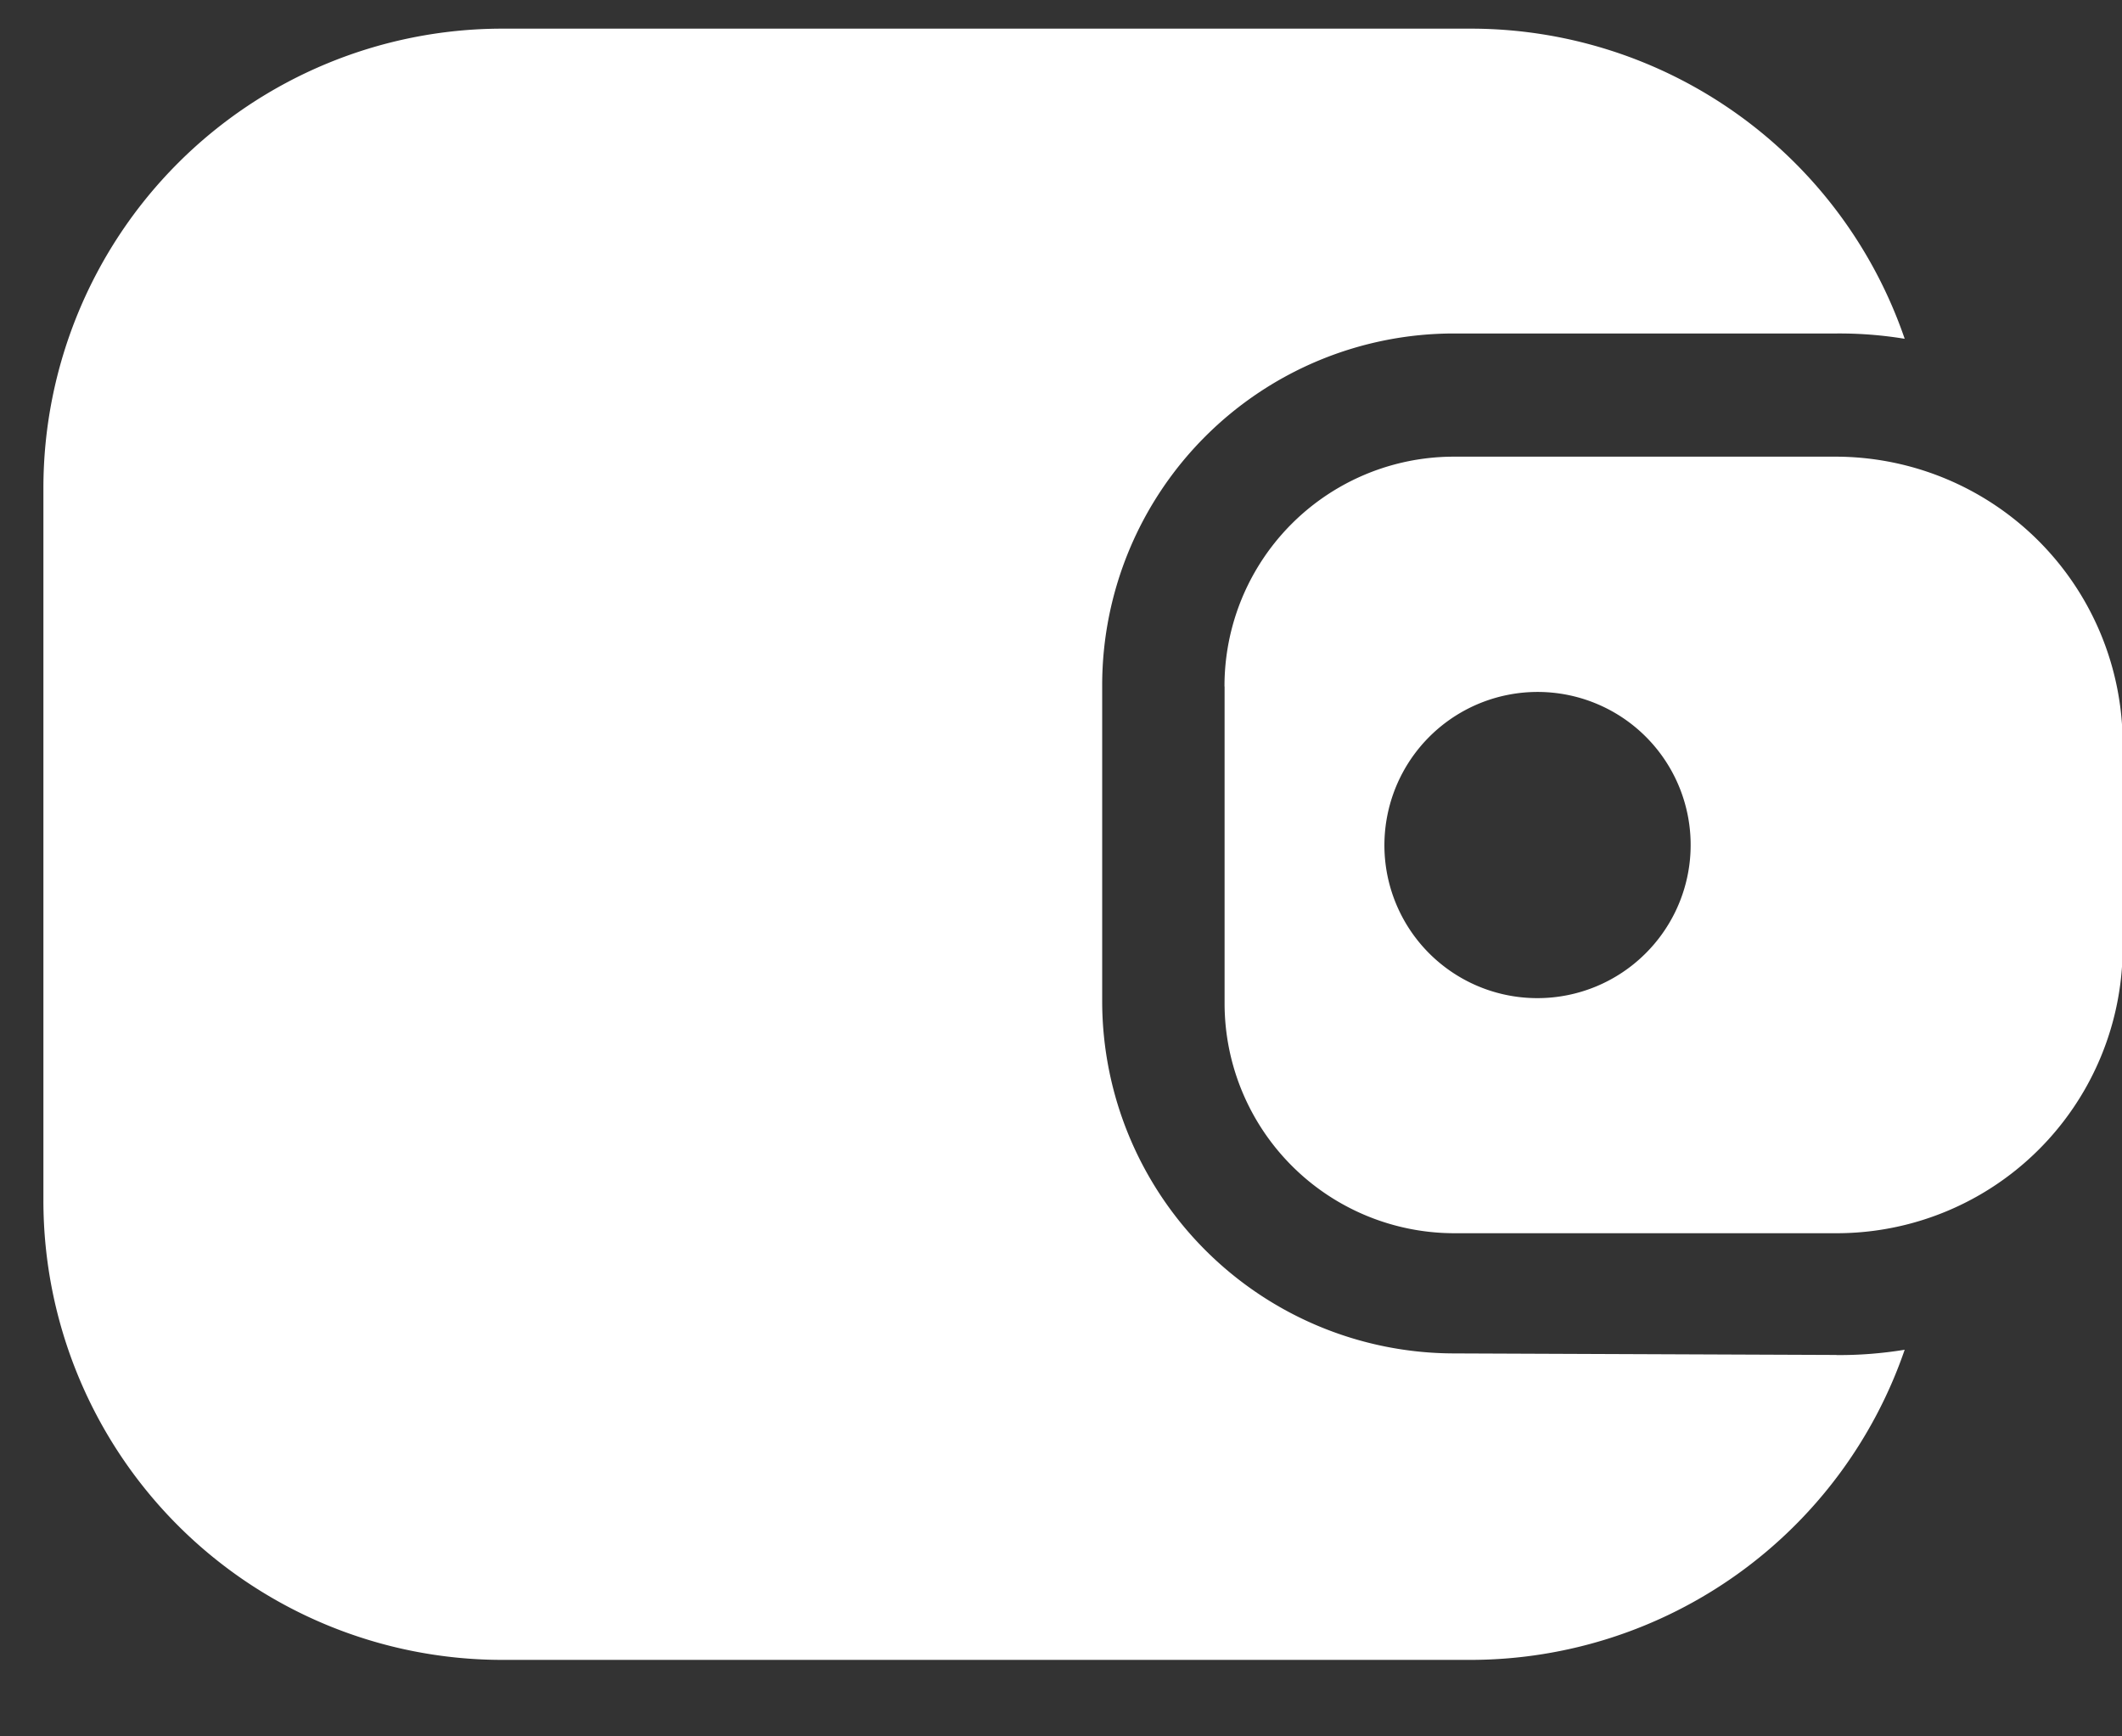 <svg width="22" height="18" fill="none" xmlns="http://www.w3.org/2000/svg"><rect width="100%" height="100%" fill="#333333" stroke="none"/><g clip-path="url(#clip0_28143_25191)" fill="#fff"><path d="M19.04 14.047c.237.002.473-.017.707-.055a4.764 4.764 0 0 1-4.49 3.215H5.208a4.757 4.757 0 0 1-3.365-1.395A4.766 4.766 0 0 1 .45 12.444V5.06c0-1.263.502-2.475 1.394-3.368A4.757 4.757 0 0 1 5.208.297h10.05a4.756 4.756 0 0 1 4.489 3.215 4.168 4.168 0 0 0-.706-.055h-3.966A3.647 3.647 0 0 0 11.427 7.1v3.286a3.653 3.653 0 0 0 3.648 3.644l3.966.016z"/><path d="M12.696 7.116v3.287a2.383 2.383 0 0 0 2.379 2.381h3.966a2.965 2.965 0 0 0 2.966-2.969V7.711a2.979 2.979 0 0 0-2.966-2.977h-3.966a2.378 2.378 0 0 0-2.38 2.382zm3.244 3.231a1.585 1.585 0 0 1-1.556-1.897 1.588 1.588 0 0 1 2.163-1.157 1.586 1.586 0 0 1 .514 2.59 1.586 1.586 0 0 1-1.121.464z"/></g><defs><clipPath id="clip0_28143_25191"><path fill="#fff" transform="translate(0 .29)" d="M0 0H22V16.958H0z"/></clipPath></defs></svg>